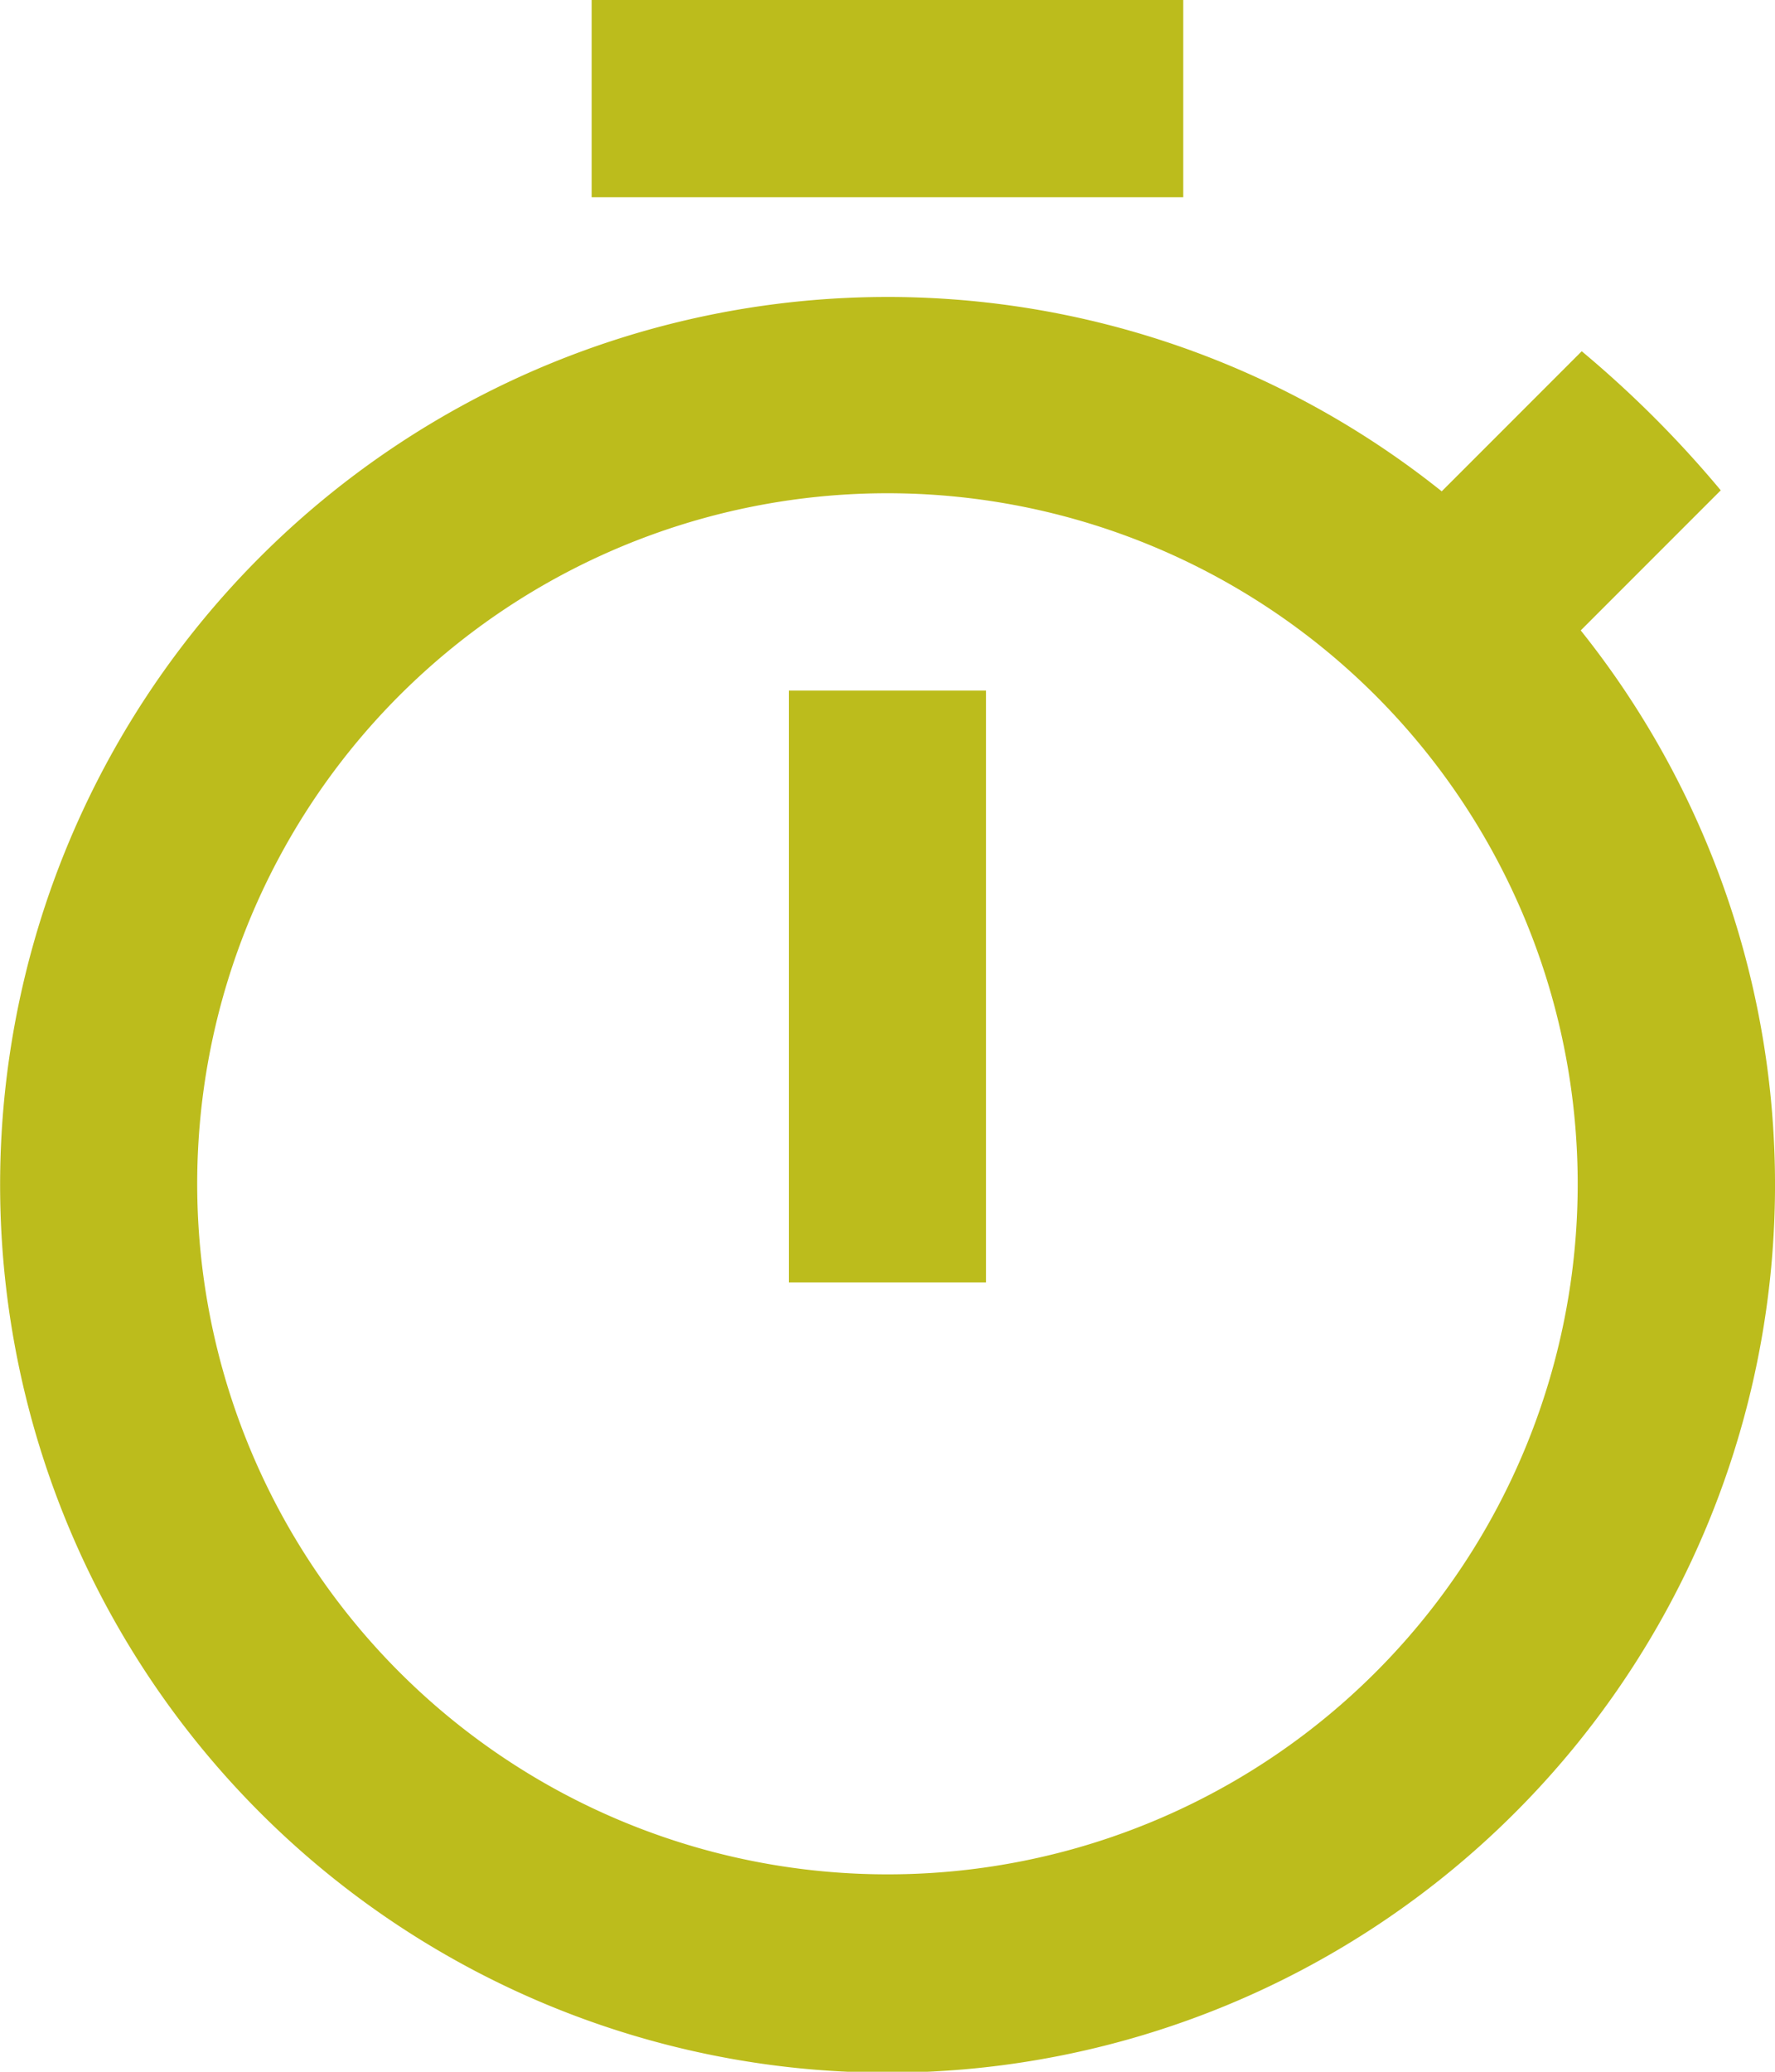<svg xmlns="http://www.w3.org/2000/svg" width="36.002" height="42.002" viewBox="0 0 36.002 42.002">
  <path id="Icon_material-timer" data-name="Icon material-timer" d="M28.5,1.5h-12v4h12Zm-8,26h4v-12h-4ZM36.562,14.281l2.84-2.84a22.1,22.1,0,0,0-2.82-2.82l-2.84,2.84a18,18,0,1,0,2.82,2.82ZM22.5,39.5a14,14,0,1,1,14-14A13.991,13.991,0,0,1,22.5,39.5Z" transform="translate(-4.5 -1.5)" fill="#bcbc1c"/>
</svg>
